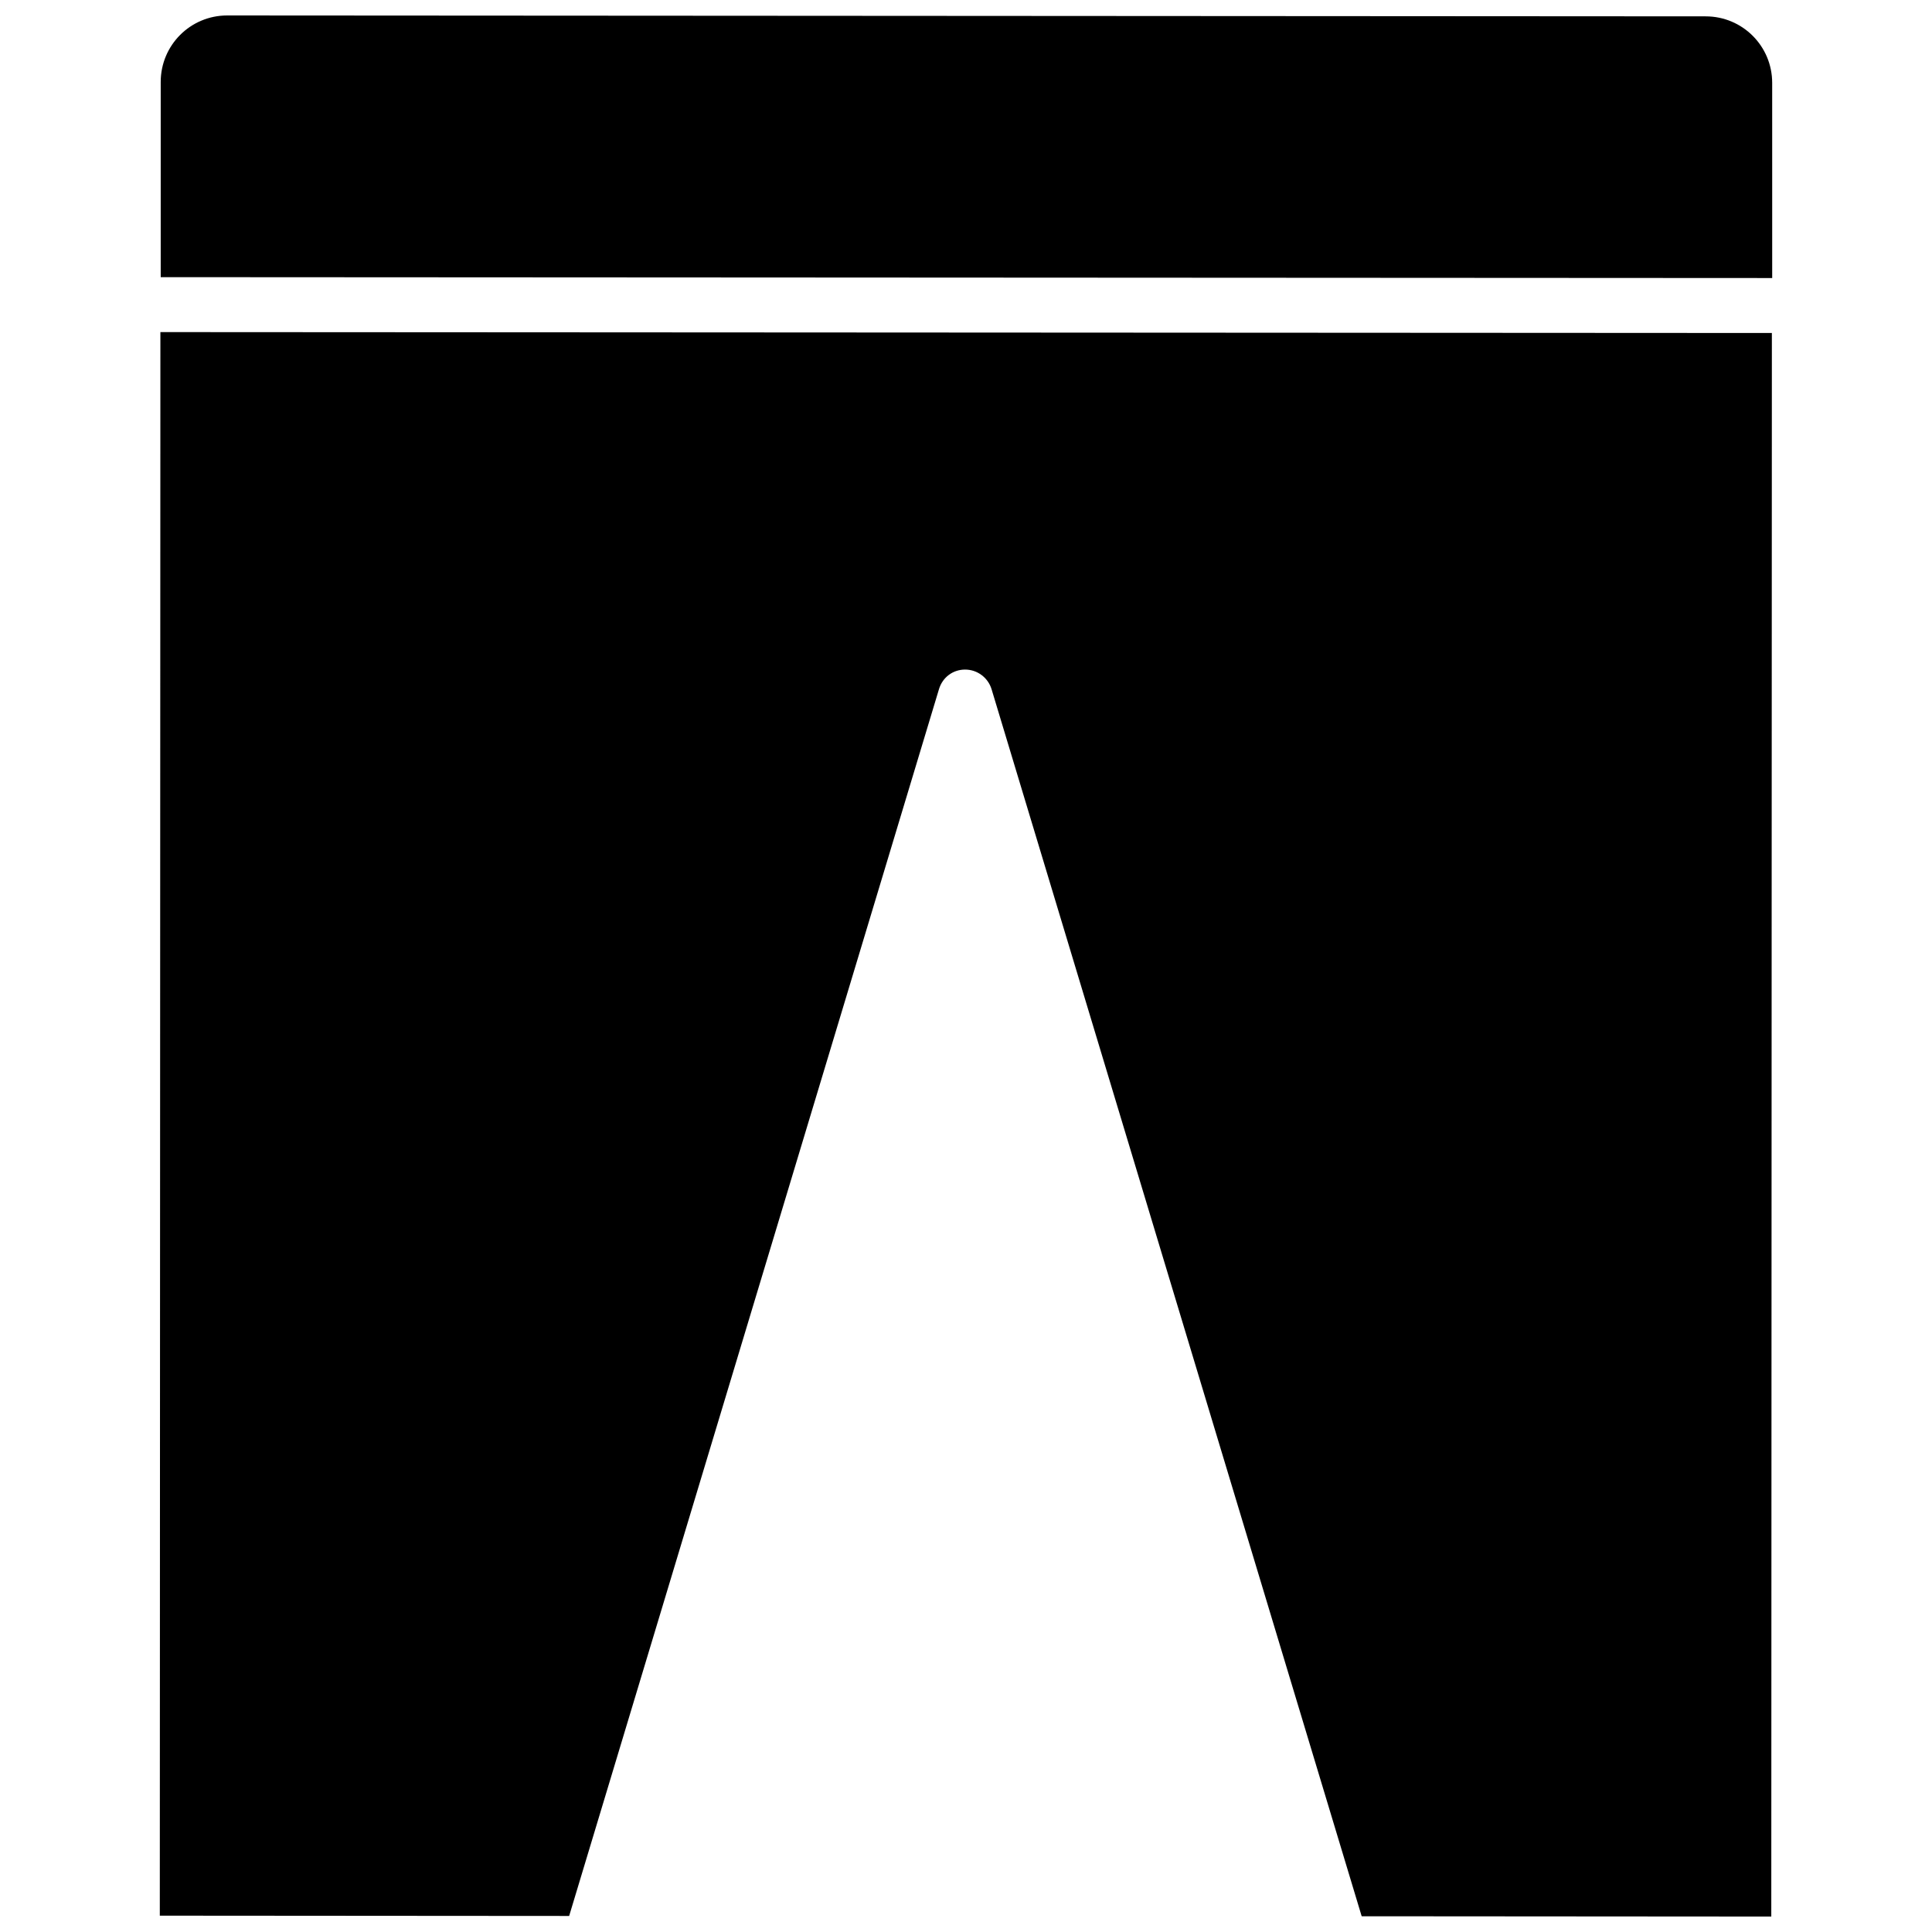 <?xml version="1.0" encoding="UTF-8"?>
<!-- Uploaded to: SVG Repo, www.svgrepo.com, Generator: SVG Repo Mixer Tools -->
<svg width="800px" height="800px" version="1.1" viewBox="144 144 512 512" xmlns="http://www.w3.org/2000/svg">
 <defs>
  <clipPath id="b">
   <path d="m186 148.09h428v69.906h-428z"/>
  </clipPath>
  <clipPath id="a">
   <path d="m186 232h428v419.9h-428z"/>
  </clipPath>
 </defs>
 <g>
  <g clip-path="url(#b)">
   <path d="m186.59 165.73v51.719l427.06 0.234-0.004-51.715c0-9.762-7.871-17.633-17.633-17.633l-391.79-0.238c-9.762 0-17.633 7.871-17.633 17.633z"/>
  </g>
  <g clip-path="url(#a)">
   <path d="m186.35 651.67 108.48 0.078 98.008-325.11c0.945-3.148 3.699-5.195 6.926-5.195 3.227 0 6.062 2.125 7.008 5.195l98.086 325.19 108.55 0.078 0.156-419.66-427.06-0.238z"/>
  </g>
 </g>
</svg>